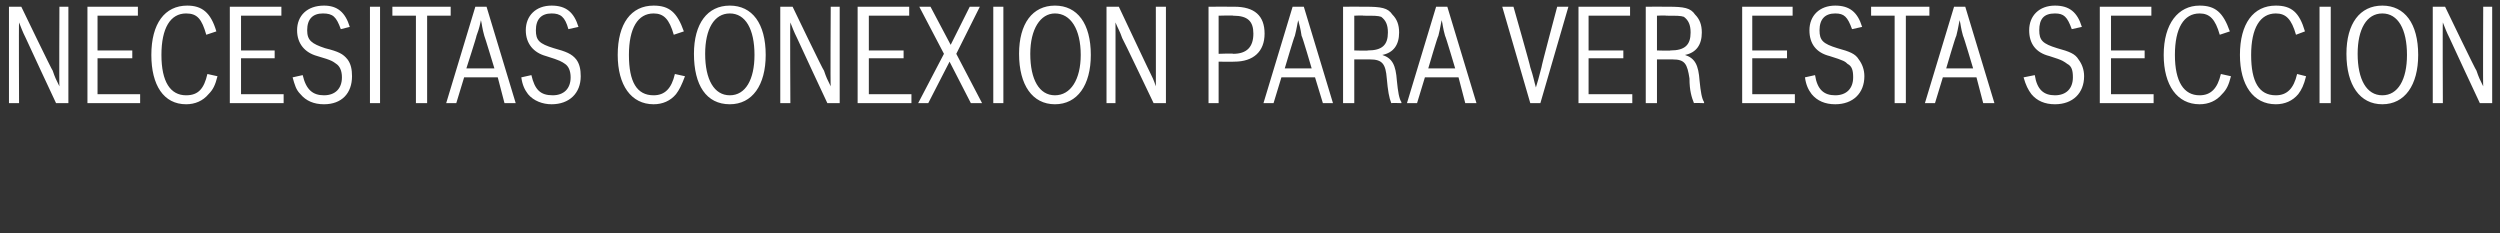 <svg xmlns="http://www.w3.org/2000/svg" version="1.1" width="223px" height="20.8px" viewBox="0 0 223 20.8"><rect x="0" y="0" width="223" height="20.8" fill="#333333" stroke="none"/><desc>NECESITAS CONEXI N PARA VER ESTA SECCI N</desc><defs/><g id="Polygon58300"><path d="m.8.6l1.1 0c0 0 2.77 5.75 2.8 5.7c.2.6.3.8.6 1.4c-.03.02 0-7.1 0-7.1l.8 0l0 8.6l-1.1 0c0 0-2.71-5.79-2.7-5.8c-.3-.6-.4-.9-.6-1.4c-.03-.02 0 7.2 0 7.2l-.9 0l0-8.6zm7 0l4.5 0l0 .8l-3.6 0l0 3.1l3.1 0l0 .7l-3.1 0l0 3.2l3.8 0l0 .8l-4.7 0l0-8.6zm11.6 6.2c-.2.8-.4 1.2-.8 1.6c-.5.6-1.2.9-2 .9c-2 0-3.1-1.7-3.1-4.4c0-2.8 1.2-4.4 3.2-4.4c1.3 0 2.1.6 2.6 2.3c0 0-.9.3-.9.3c-.4-1.4-.8-1.9-1.8-1.9c-1.4 0-2.2 1.3-2.2 3.7c0 2.4.8 3.6 2.2 3.6c1.1 0 1.6-.6 1.9-1.9c0 0 .9.2.9.2zm1.1-6.2l4.6 0l0 .8l-3.6 0l0 3.1l3 0l0 .7l-3 0l0 3.2l3.8 0l0 .8l-4.8 0l0-8.6zm6.5 6.1c.3 1.3.9 1.8 1.9 1.8c1 0 1.6-.6 1.6-1.6c0-.6-.2-1-.5-1.2c-.3-.2-.3-.3-1.7-.7c-1.1-.3-1.8-1.1-1.8-2.3c0-1.3.9-2.2 2.4-2.2c1.2 0 1.9.6 2.3 1.9c0 0-.8.2-.8.2c-.4-1.1-.7-1.4-1.6-1.4c-.9 0-1.4.5-1.4 1.5c0 .9.4 1.2 1.6 1.6c1.2.3 1.6.5 2 1c.3.4.4.9.4 1.5c0 1.5-.9 2.5-2.5 2.5c-.9 0-1.6-.3-2.1-.9c-.4-.4-.5-.8-.7-1.5c0 0 .9-.2.9-.2zm6-6.1l.9 0l0 8.6l-.9 0l0-8.6zm5.1.8l0 7.8l-1 0l0-7.8l-2.1 0l0-.8l5.2 0l0 .8l-2.1 0zm6.9 7.8l-.6-2.3l-3 0l-.7 2.3l-.9 0l2.6-8.6l1 0l2.6 8.6l-1 0zm-1.8-6c-.2-.7-.2-1-.3-1.4c-.1.4-.1.6-.4 1.4c.04-.01-.9 2.9-.9 2.9l2.5 0c0 0-.88-2.91-.9-2.9zm4.2 3.5c.3 1.3.8 1.8 1.9 1.8c1 0 1.6-.6 1.6-1.6c0-.6-.2-1-.5-1.2c-.3-.2-.4-.3-1.7-.7c-1.1-.3-1.8-1.1-1.8-2.3c0-1.3.9-2.2 2.3-2.2c1.3 0 2 .6 2.4 1.9c0 0-.9.2-.9.2c-.3-1.1-.7-1.4-1.5-1.4c-.9 0-1.4.5-1.4 1.5c0 .9.3 1.2 1.6 1.6c1.1.3 1.6.5 2 1c.3.4.4.9.4 1.5c0 1.5-1 2.5-2.6 2.5c-.8 0-1.6-.3-2.1-.9c-.3-.4-.5-.8-.6-1.5c0 0 .9-.2.9-.2zm13.7.1c-.3.8-.5 1.2-.8 1.6c-.5.6-1.2.9-2 .9c-2 0-3.2-1.7-3.2-4.4c0-2.8 1.2-4.4 3.2-4.4c1.4 0 2.1.6 2.7 2.3c0 0-.9.3-.9.3c-.4-1.4-.9-1.9-1.8-1.9c-1.4 0-2.2 1.3-2.2 3.7c0 2.4.7 3.6 2.2 3.6c1 0 1.6-.6 1.9-1.9c0 0 .9.2.9.2zm7.2-1.9c0 2.7-1.2 4.4-3.2 4.4c-2.1 0-3.2-1.7-3.2-4.5c0-2.7 1.2-4.3 3.2-4.3c2 0 3.2 1.6 3.2 4.4zm-5.4-.1c0 2.3.8 3.7 2.2 3.7c1.4 0 2.2-1.4 2.2-3.6c0-2.3-.8-3.7-2.2-3.7c-1.4 0-2.2 1.4-2.2 3.6zm6.7-4.2l1.1 0c0 0 2.76 5.75 2.8 5.7c.2.6.3.8.6 1.4c-.04.02 0-7.1 0-7.1l.8 0l0 8.6l-1.1 0c0 0-2.71-5.79-2.7-5.8c-.3-.6-.4-.9-.6-1.4c-.04-.02 0 7.2 0 7.2l-.9 0l0-8.6zm6.9 0l4.6 0l0 .8l-3.6 0l0 3.1l3.1 0l0 .7l-3.1 0l0 3.2l3.8 0l0 .8l-4.8 0l0-8.6zm7.7 4.2l-2.2-4.2l1 0l1.8 3.4l1.7-3.4l.9 0l-2.1 4.2l2.3 4.4l-1 0l-1.9-3.7l-1.9 3.7l-.9 0l2.3-4.4zm4.4-4.2l.9 0l0 8.6l-.9 0l0-8.6zm8.7 4.3c0 2.7-1.2 4.4-3.2 4.4c-2 0-3.2-1.7-3.2-4.5c0-2.7 1.2-4.3 3.2-4.3c2 0 3.2 1.6 3.2 4.4zm-5.4-.1c0 2.3.8 3.7 2.2 3.7c1.4 0 2.3-1.4 2.3-3.6c0-2.3-.9-3.7-2.3-3.7c-1.3 0-2.2 1.4-2.2 3.6zm2.4-7l1.2 0l-1.2 2l-.7 0l.7-2zm4.4 2.8l1.1 0c0 0 2.71 5.75 2.7 5.7c.3.6.4.8.6 1.4c.01.02 0-7.1 0-7.1l.9 0l0 8.6l-1.1 0c0 0-2.76-5.79-2.8-5.8c-.2-.6-.4-.9-.6-1.4c.01-.02 0 7.2 0 7.2l-.8 0l0-8.6zm9.1 0c0 0 2.27-.01 2.3 0c1.8 0 2.7.8 2.7 2.4c0 1.6-1 2.5-2.7 2.5c-.03.02-1.4 0-1.4 0l0 3.7l-.9 0l0-8.6zm2.2 4.2c1.2 0 1.8-.6 1.8-1.8c0-1.1-.5-1.6-1.8-1.6c.04-.04-1.3 0-1.3 0l0 3.4c0 0 1.34-.05 1.3 0zm8 4.4l-.7-2.3l-3 0l-.7 2.3l-.9 0l2.6-8.6l1 0l2.6 8.6l-.9 0zm-1.9-6c-.1-.7-.2-1-.3-1.4c-.1.4-.1.6-.3 1.4c-.04-.01-.9 2.9-.9 2.9l2.4 0c0 0-.85-2.91-.9-2.9zm3.7-2.6c0 0 2-.01 2 0c1.4 0 2 .1 2.4.7c.4.4.6.9.6 1.6c0 1.1-.5 1.8-1.5 2c.9.3 1.2.9 1.3 2.3c.1 1 .2 1.6.4 1.9c.02.01 0 .1 0 .1c0 0-.91-.03-.9 0c-.2-.5-.3-1.1-.4-2.2c-.1-1.3-.4-1.7-1.5-1.7c.02 0-1.4 0-1.4 0l0 3.9l-1 0l0-8.6zm1 3.9c0 0 1.24.04 1.2 0c1.3 0 1.8-.5 1.8-1.6c0-.7-.2-1.1-.6-1.4c-.3-.1-.6-.1-1.6-.1c.02-.04-.8 0-.8 0l0 3.1zm9.9 4.7l-.6-2.3l-3 0l-.7 2.3l-.9 0l2.6-8.6l1 0l2.6 8.6l-1 0zm-1.8-6c-.2-.7-.2-1-.3-1.4c-.1.4-.1.6-.3 1.4c-.05-.01-.9 2.9-.9 2.9l2.4 0c0 0-.86-2.91-.9-2.9zm8.5 6l-.9 0l-2.5-8.6l1 0c0 0 1.53 5.36 1.5 5.4c.3.9.3 1.1.5 1.8c.1-.3.3-1 .5-1.8c-.03-.04 1.4-5.4 1.4-5.4l1 0l-2.5 8.6zm3.4-8.6l4.6 0l0 .8l-3.7 0l0 3.1l3.1 0l0 .7l-3.1 0l0 3.2l3.9 0l0 .8l-4.8 0l0-8.6zm6 0c0 0 1.99-.01 2 0c1.4 0 2 .1 2.4.7c.4.4.6.9.6 1.6c0 1.1-.5 1.8-1.5 2c.9.3 1.2.9 1.3 2.3c.1 1 .2 1.6.4 1.9c.01.01 0 .1 0 .1c0 0-.92-.03-.9 0c-.2-.5-.4-1.1-.4-2.2c-.2-1.3-.4-1.7-1.5-1.7c.01 0-1.4 0-1.4 0l0 3.9l-1 0l0-8.6zm1 3.9c0 0 1.23.04 1.2 0c1.3 0 1.8-.5 1.8-1.6c0-.7-.2-1.1-.6-1.4c-.3-.1-.6-.1-1.6-.1c0-.04-.8 0-.8 0l0 3.1zm7.6-3.9l4.5 0l0 .8l-3.6 0l0 3.1l3.1 0l0 .7l-3.1 0l0 3.2l3.8 0l0 .8l-4.7 0l0-8.6zm6.5 6.1c.2 1.3.8 1.8 1.8 1.8c1 0 1.6-.6 1.6-1.6c0-.6-.1-1-.5-1.2c-.2-.2-.3-.3-1.6-.7c-1.2-.3-1.8-1.1-1.8-2.3c0-1.3.9-2.2 2.3-2.2c1.3 0 2 .6 2.4 1.9c0 0-.9.2-.9.2c-.4-1.1-.7-1.4-1.5-1.4c-.9 0-1.4.5-1.4 1.5c0 .9.3 1.2 1.6 1.6c1.1.3 1.6.5 1.9 1c.3.4.5.9.5 1.5c0 1.5-1 2.5-2.6 2.5c-.9 0-1.6-.3-2.1-.9c-.3-.4-.5-.8-.6-1.5c0 0 .9-.2.9-.2zm8.1-5.3l0 7.8l-1 0l0-7.8l-2.1 0l0-.8l5.2 0l0 .8l-2.1 0zm6.9 7.8l-.6-2.3l-3 0l-.7 2.3l-.9 0l2.6-8.6l1 0l2.6 8.6l-1 0zm-1.8-6c-.2-.7-.2-1-.3-1.4c-.1.4-.1.6-.3 1.4c-.05-.01-.9 2.9-.9 2.9l2.4 0c0 0-.86-2.91-.9-2.9zm6.4 3.5c.2 1.3.8 1.8 1.8 1.8c1 0 1.6-.6 1.6-1.6c0-.6-.1-1-.5-1.2c-.3-.2-.3-.3-1.6-.7c-1.2-.3-1.8-1.1-1.8-2.3c0-1.3.9-2.2 2.3-2.2c1.3 0 2 .6 2.4 1.9c0 0-.9.2-.9.2c-.4-1.1-.7-1.4-1.5-1.4c-1 0-1.4.5-1.4 1.5c0 .9.3 1.2 1.6 1.6c1.1.3 1.6.5 1.9 1c.3.4.5.9.5 1.5c0 1.5-1 2.5-2.6 2.5c-.9 0-1.6-.3-2.1-.9c-.3-.4-.5-.8-.7-1.5c0 0 1-.2 1-.2zm5.8-6.1l4.6 0l0 .8l-3.6 0l0 3.1l3 0l0 .7l-3 0l0 3.2l3.8 0l0 .8l-4.8 0l0-8.6zm11.7 6.2c-.2.8-.4 1.2-.8 1.6c-.5.6-1.2.9-2 .9c-2 0-3.2-1.7-3.2-4.4c0-2.8 1.3-4.4 3.2-4.4c1.4 0 2.1.6 2.7 2.3c0 0-.9.3-.9.3c-.4-1.4-.9-1.9-1.8-1.9c-1.4 0-2.2 1.3-2.2 3.7c0 2.4.8 3.6 2.2 3.6c1 0 1.6-.6 1.9-1.9c0 0 .9.2.9.2zm6.7 0c-.2.8-.4 1.2-.7 1.6c-.5.6-1.2.9-2 .9c-2 0-3.2-1.7-3.2-4.4c0-2.8 1.2-4.4 3.2-4.4c1.4 0 2.1.6 2.6 2.3c0 0-.8.3-.8.3c-.4-1.4-.9-1.9-1.8-1.9c-1.4 0-2.2 1.3-2.2 3.7c0 2.4.7 3.6 2.2 3.6c1 0 1.6-.6 1.9-1.9c0 0 .8.2.8.2zm1.2-6.2l1 0l0 8.6l-1 0l0-8.6zm8.8 4.3c0 2.7-1.2 4.4-3.2 4.4c-2 0-3.2-1.7-3.2-4.5c0-2.7 1.2-4.3 3.2-4.3c2 0 3.2 1.6 3.2 4.4zm-5.4-.1c0 2.3.8 3.7 2.2 3.7c1.4 0 2.2-1.4 2.2-3.6c0-2.3-.8-3.7-2.2-3.7c-1.4 0-2.2 1.4-2.2 3.6zm2.4-7l1.1 0l-1.1 2l-.7 0l.7-2zm4.3 2.8l1.1 0c0 0 2.77 5.75 2.8 5.7c.2.6.3.8.6 1.4c-.03.02 0-7.1 0-7.1l.8 0l0 8.6l-1.1 0c0 0-2.71-5.79-2.7-5.8c-.3-.6-.4-.9-.6-1.4c-.03-.02 0 7.2 0 7.2l-.9 0l0-8.6z" stroke="none" fill="#fff"/></g></svg>